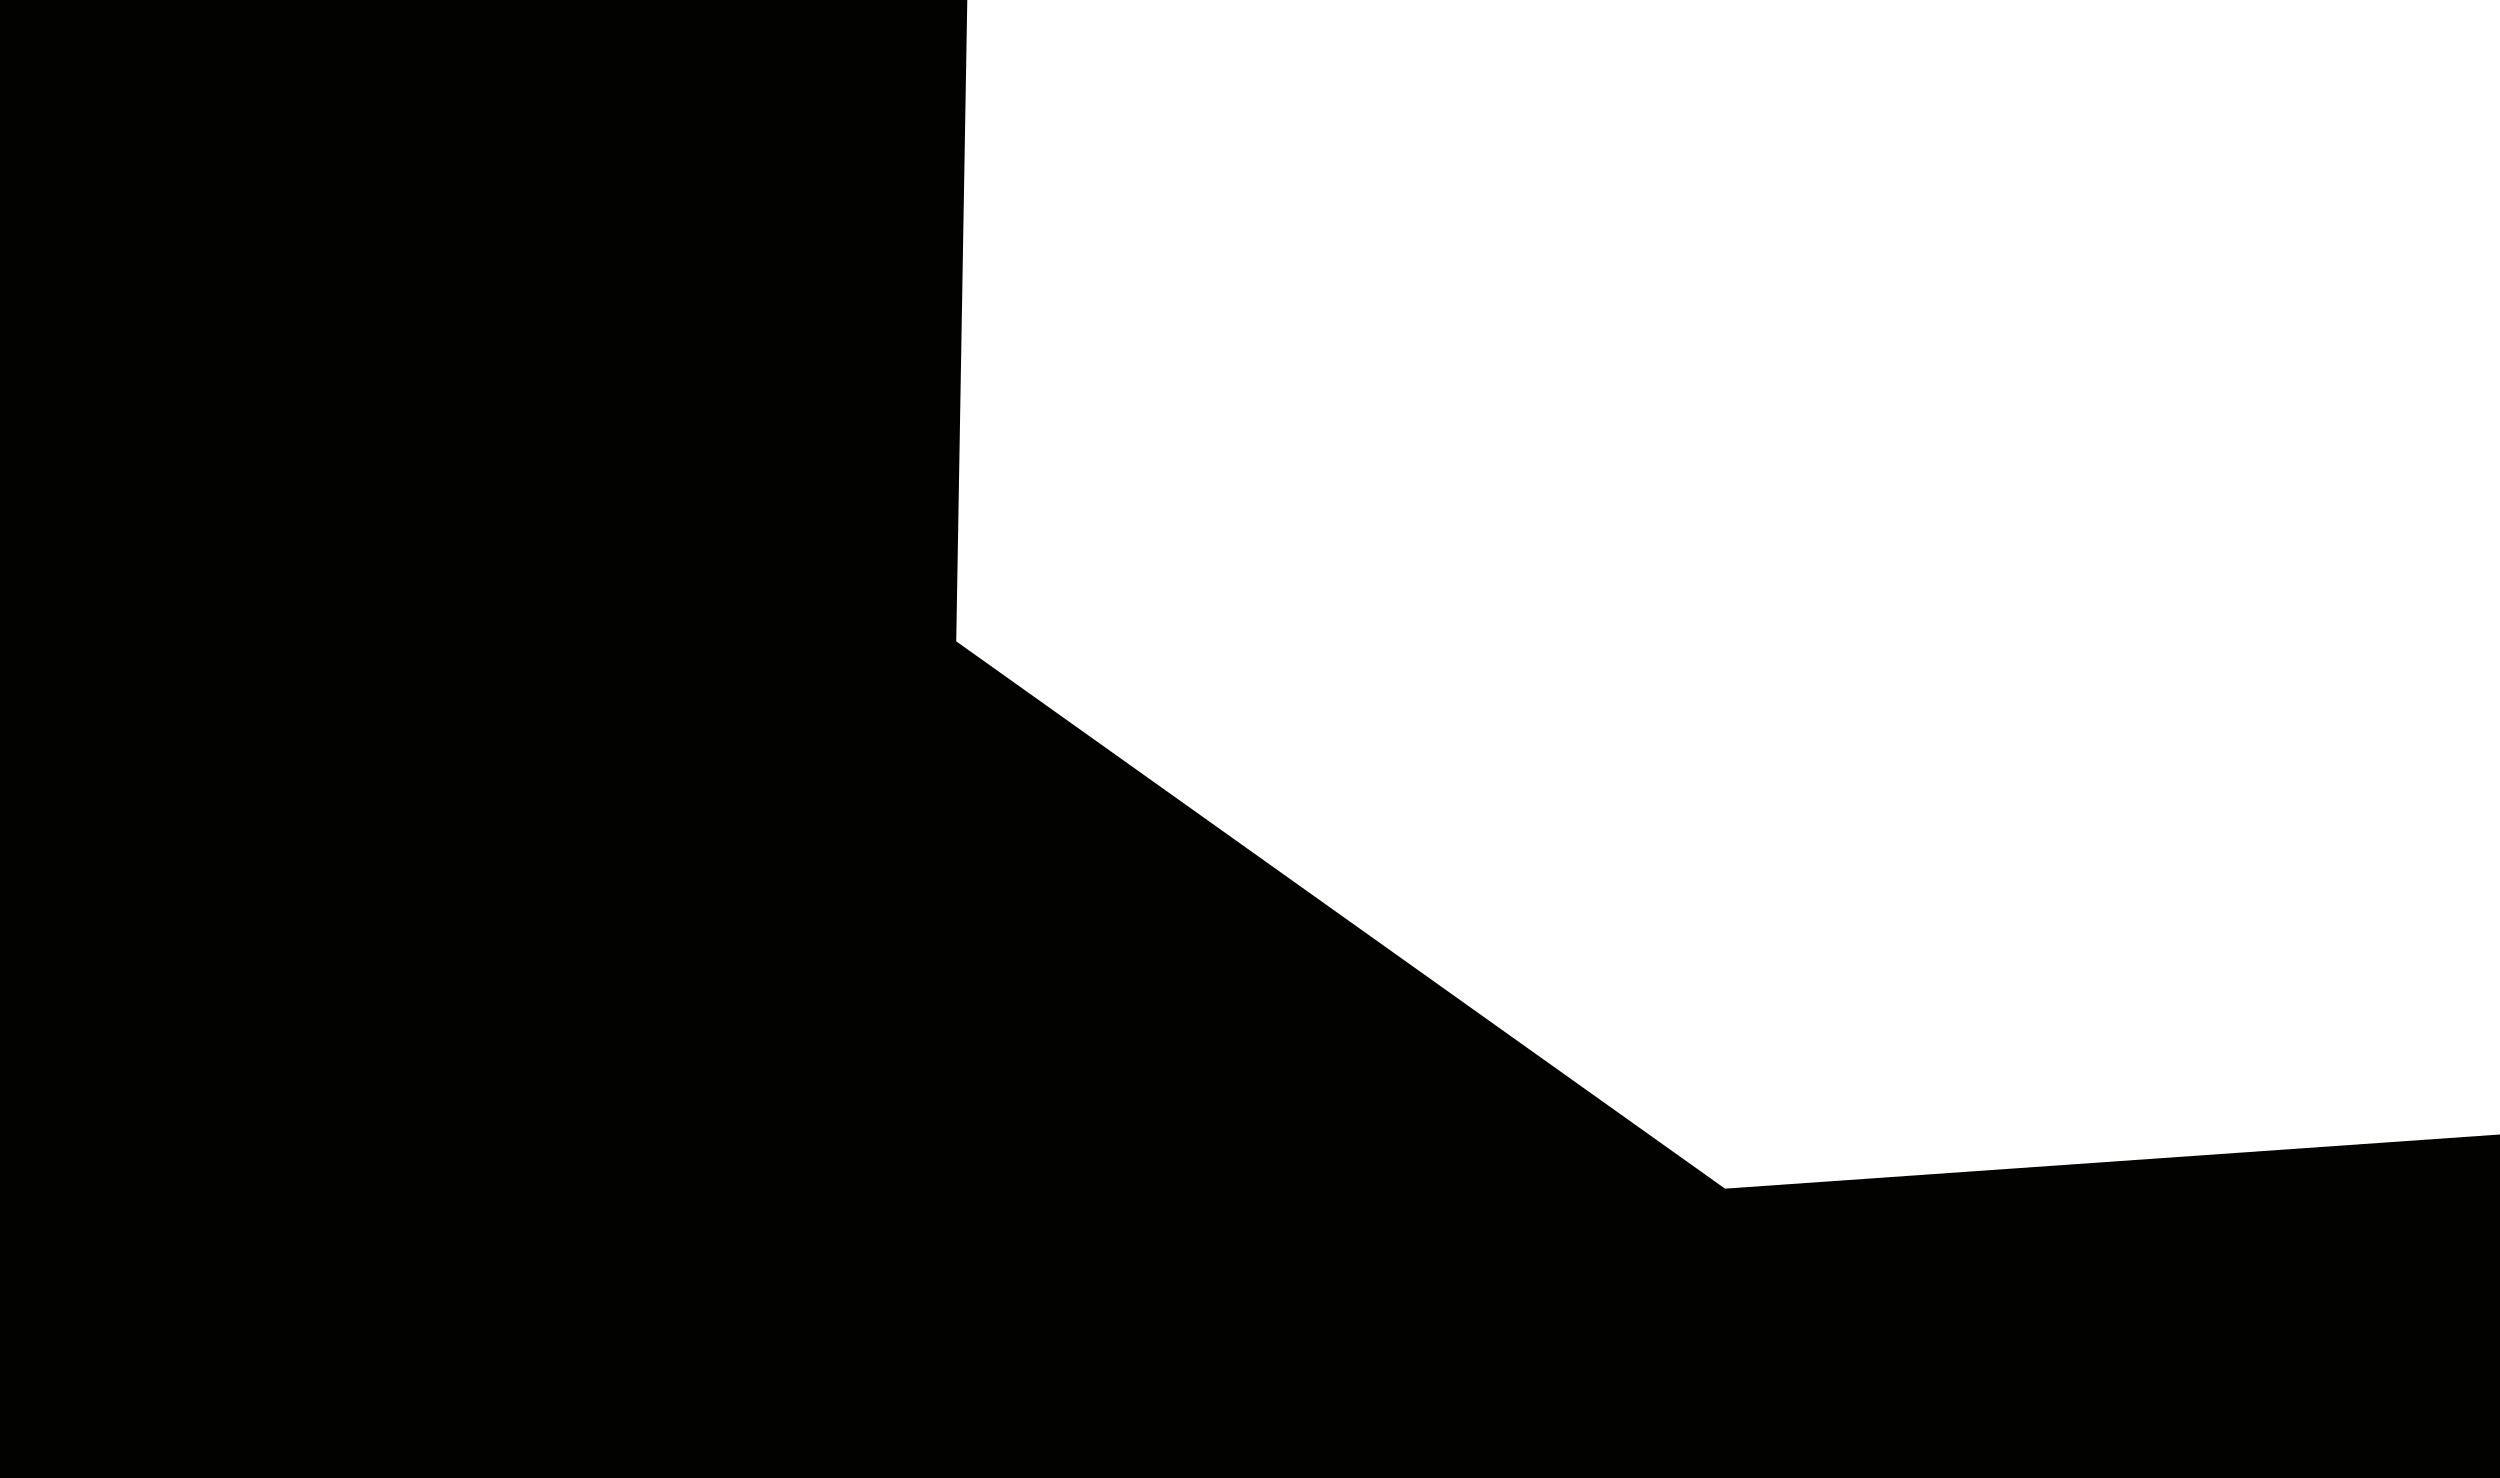 <?xml version="1.0" encoding="UTF-8"?>
<svg xmlns="http://www.w3.org/2000/svg" id="Laag_1" data-name="Laag 1" viewBox="0 0 422.75 250">
  <defs>
    <style>
      .cls-1 {
        fill: #020201;
        stroke-width: 0px;
      }
    </style>
  </defs>
  <path class="cls-1" d="m163.57,0l-1.87,108.45,130,92.55,131.05-9.16v58.16H0V0h163.57Z"></path>
</svg>
